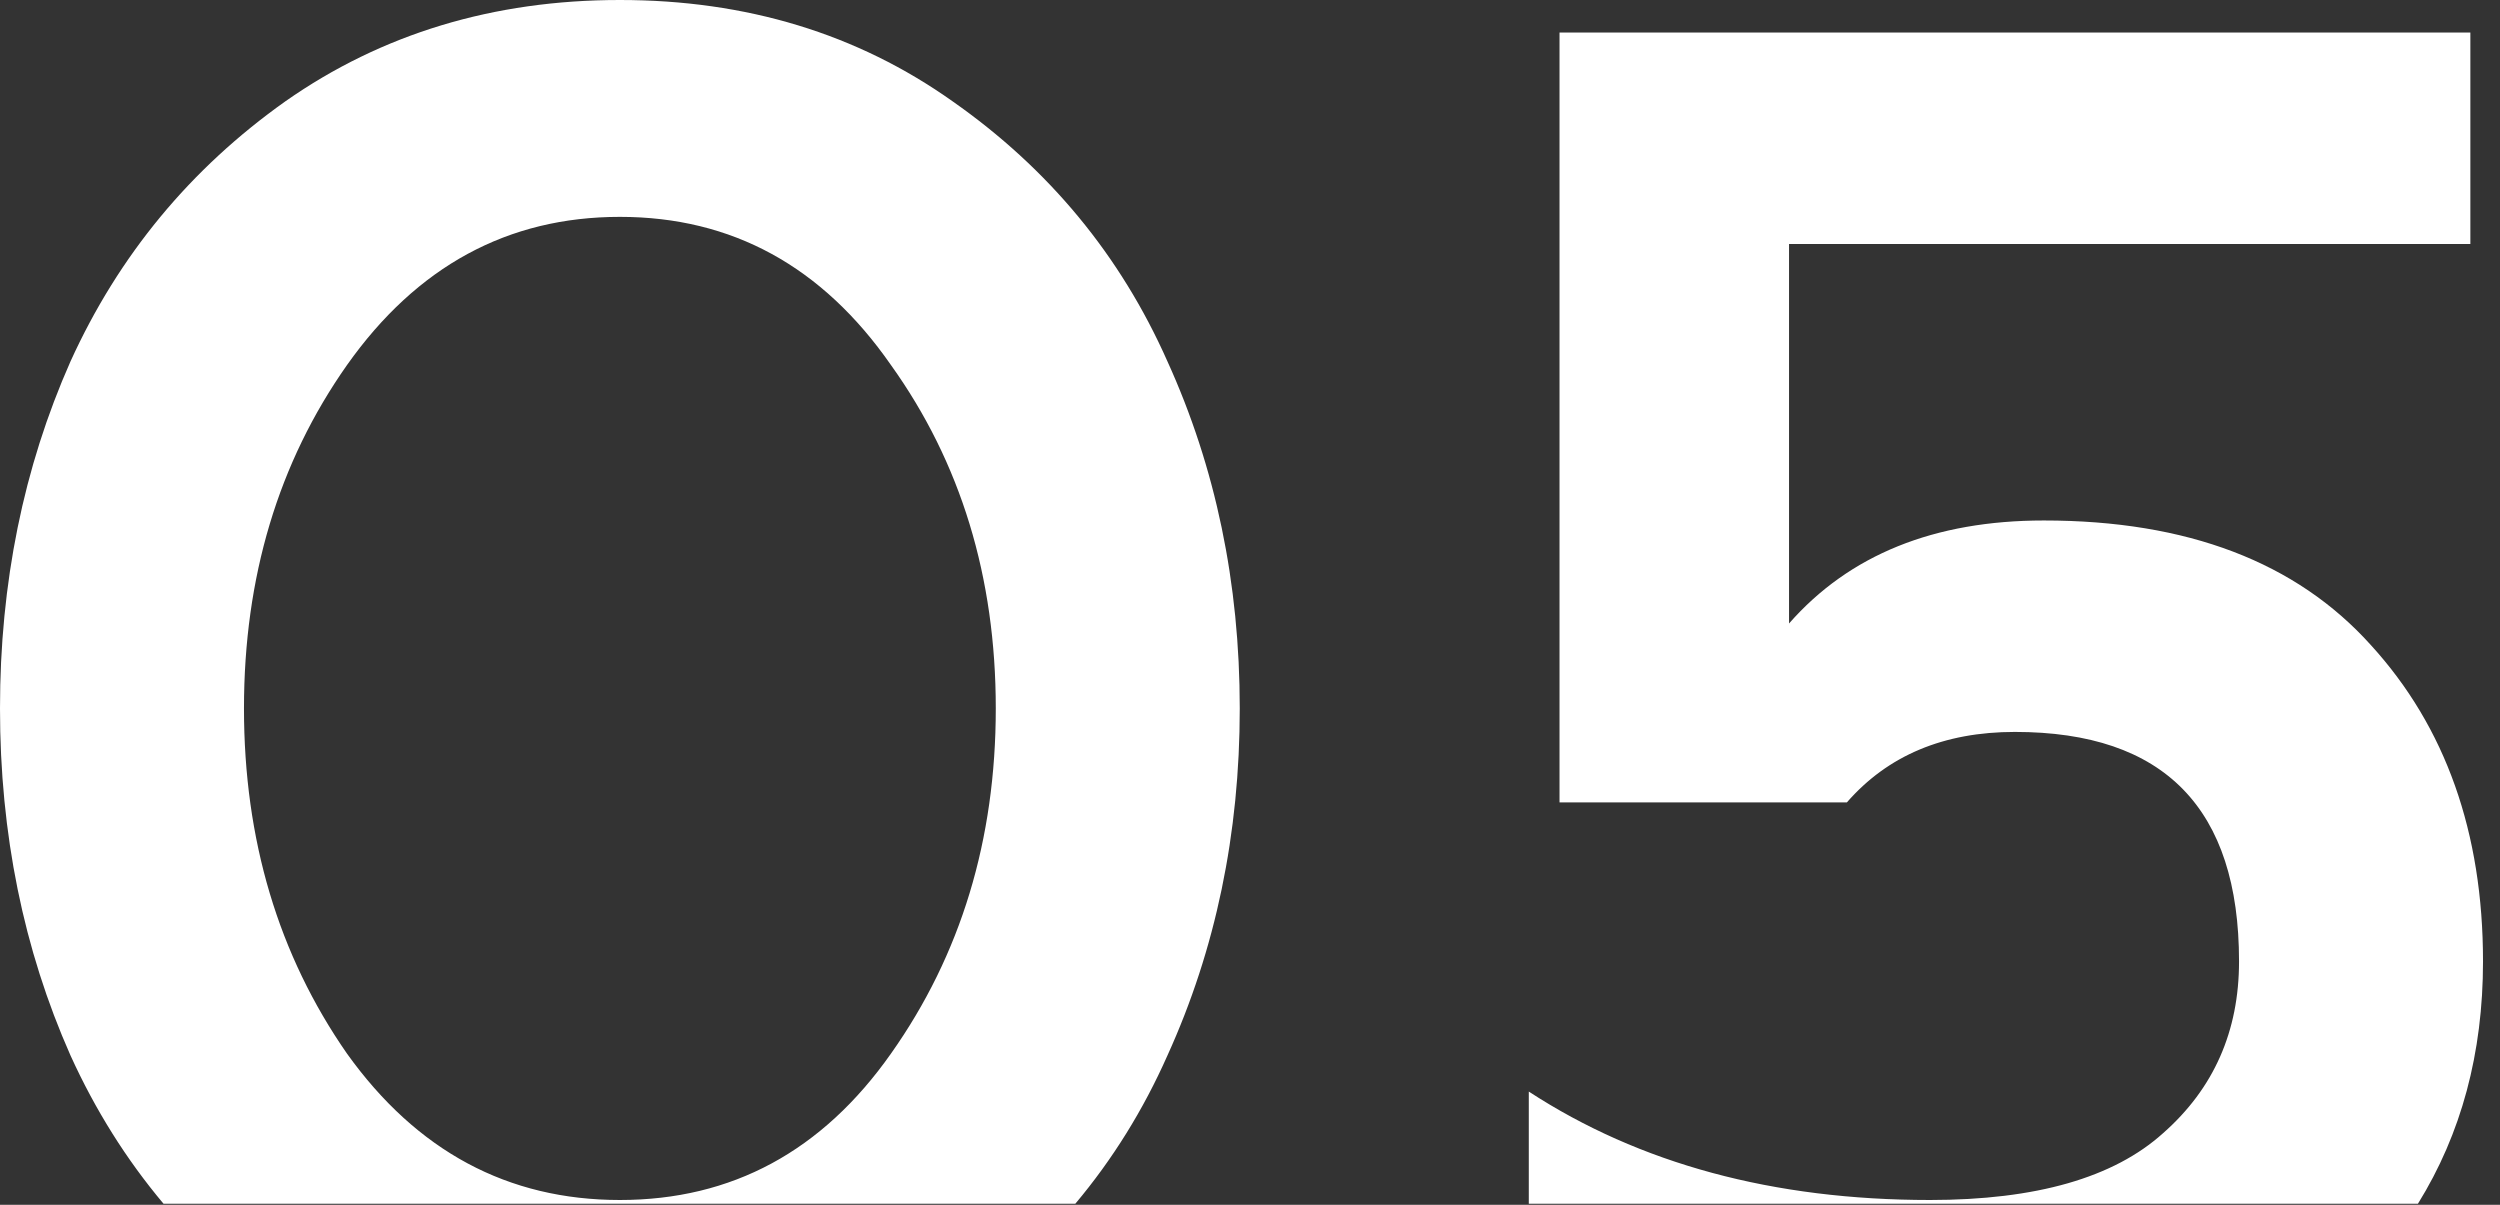 <?xml version="1.0" encoding="UTF-8"?> <svg xmlns="http://www.w3.org/2000/svg" width="83" height="40" viewBox="0 0 83 40" fill="none"><rect x="0" y="0" width="83" height="40" fill="#333333" stroke="none"/> <path fill-rule="evenodd" clip-rule="evenodd" d="M20.58 0C16.38 0 12.68 1.12 9.48 3.36C6.32 5.6 3.94 8.48 2.34 12C0.78 15.52 0 19.36 0 23.52C0 27.68 0.78 31.52 2.34 35.04C3.163 36.851 4.193 38.493 5.43 39.965H35.7C36.937 38.493 37.957 36.851 38.76 35.04C40.36 31.52 41.16 27.68 41.16 23.52C41.16 19.36 40.36 15.52 38.76 12C37.2 8.48 34.82 5.6 31.62 3.36C28.46 1.12 24.78 0 20.58 0ZM80.275 39.965H50.756V36.24C54.436 38.64 58.876 39.84 64.076 39.84C67.596 39.84 70.176 39.1 71.816 37.62C73.496 36.14 74.336 34.24 74.336 31.92C74.336 26.84 71.856 24.3 66.896 24.3C64.536 24.3 62.676 25.08 61.316 26.64H51.776V1.08H82.016V8.1H59.396V20.7C61.396 18.42 64.216 17.28 67.856 17.28C72.616 17.28 76.236 18.66 78.716 21.42C81.196 24.14 82.436 27.64 82.436 31.92C82.436 34.962 81.716 37.644 80.275 39.965ZM20.58 39.84C16.86 39.84 13.84 38.22 11.52 34.98C9.24 31.7 8.1 27.88 8.1 23.52C8.1 19.16 9.24 15.36 11.52 12.12C13.84 8.84 16.86 7.2 20.58 7.2C24.3 7.2 27.3 8.84 29.58 12.12C31.9 15.36 33.06 19.16 33.06 23.52C33.06 27.88 31.9 31.7 29.58 34.98C27.3 38.22 24.3 39.84 20.58 39.84Z" fill="white"></path> </svg> 